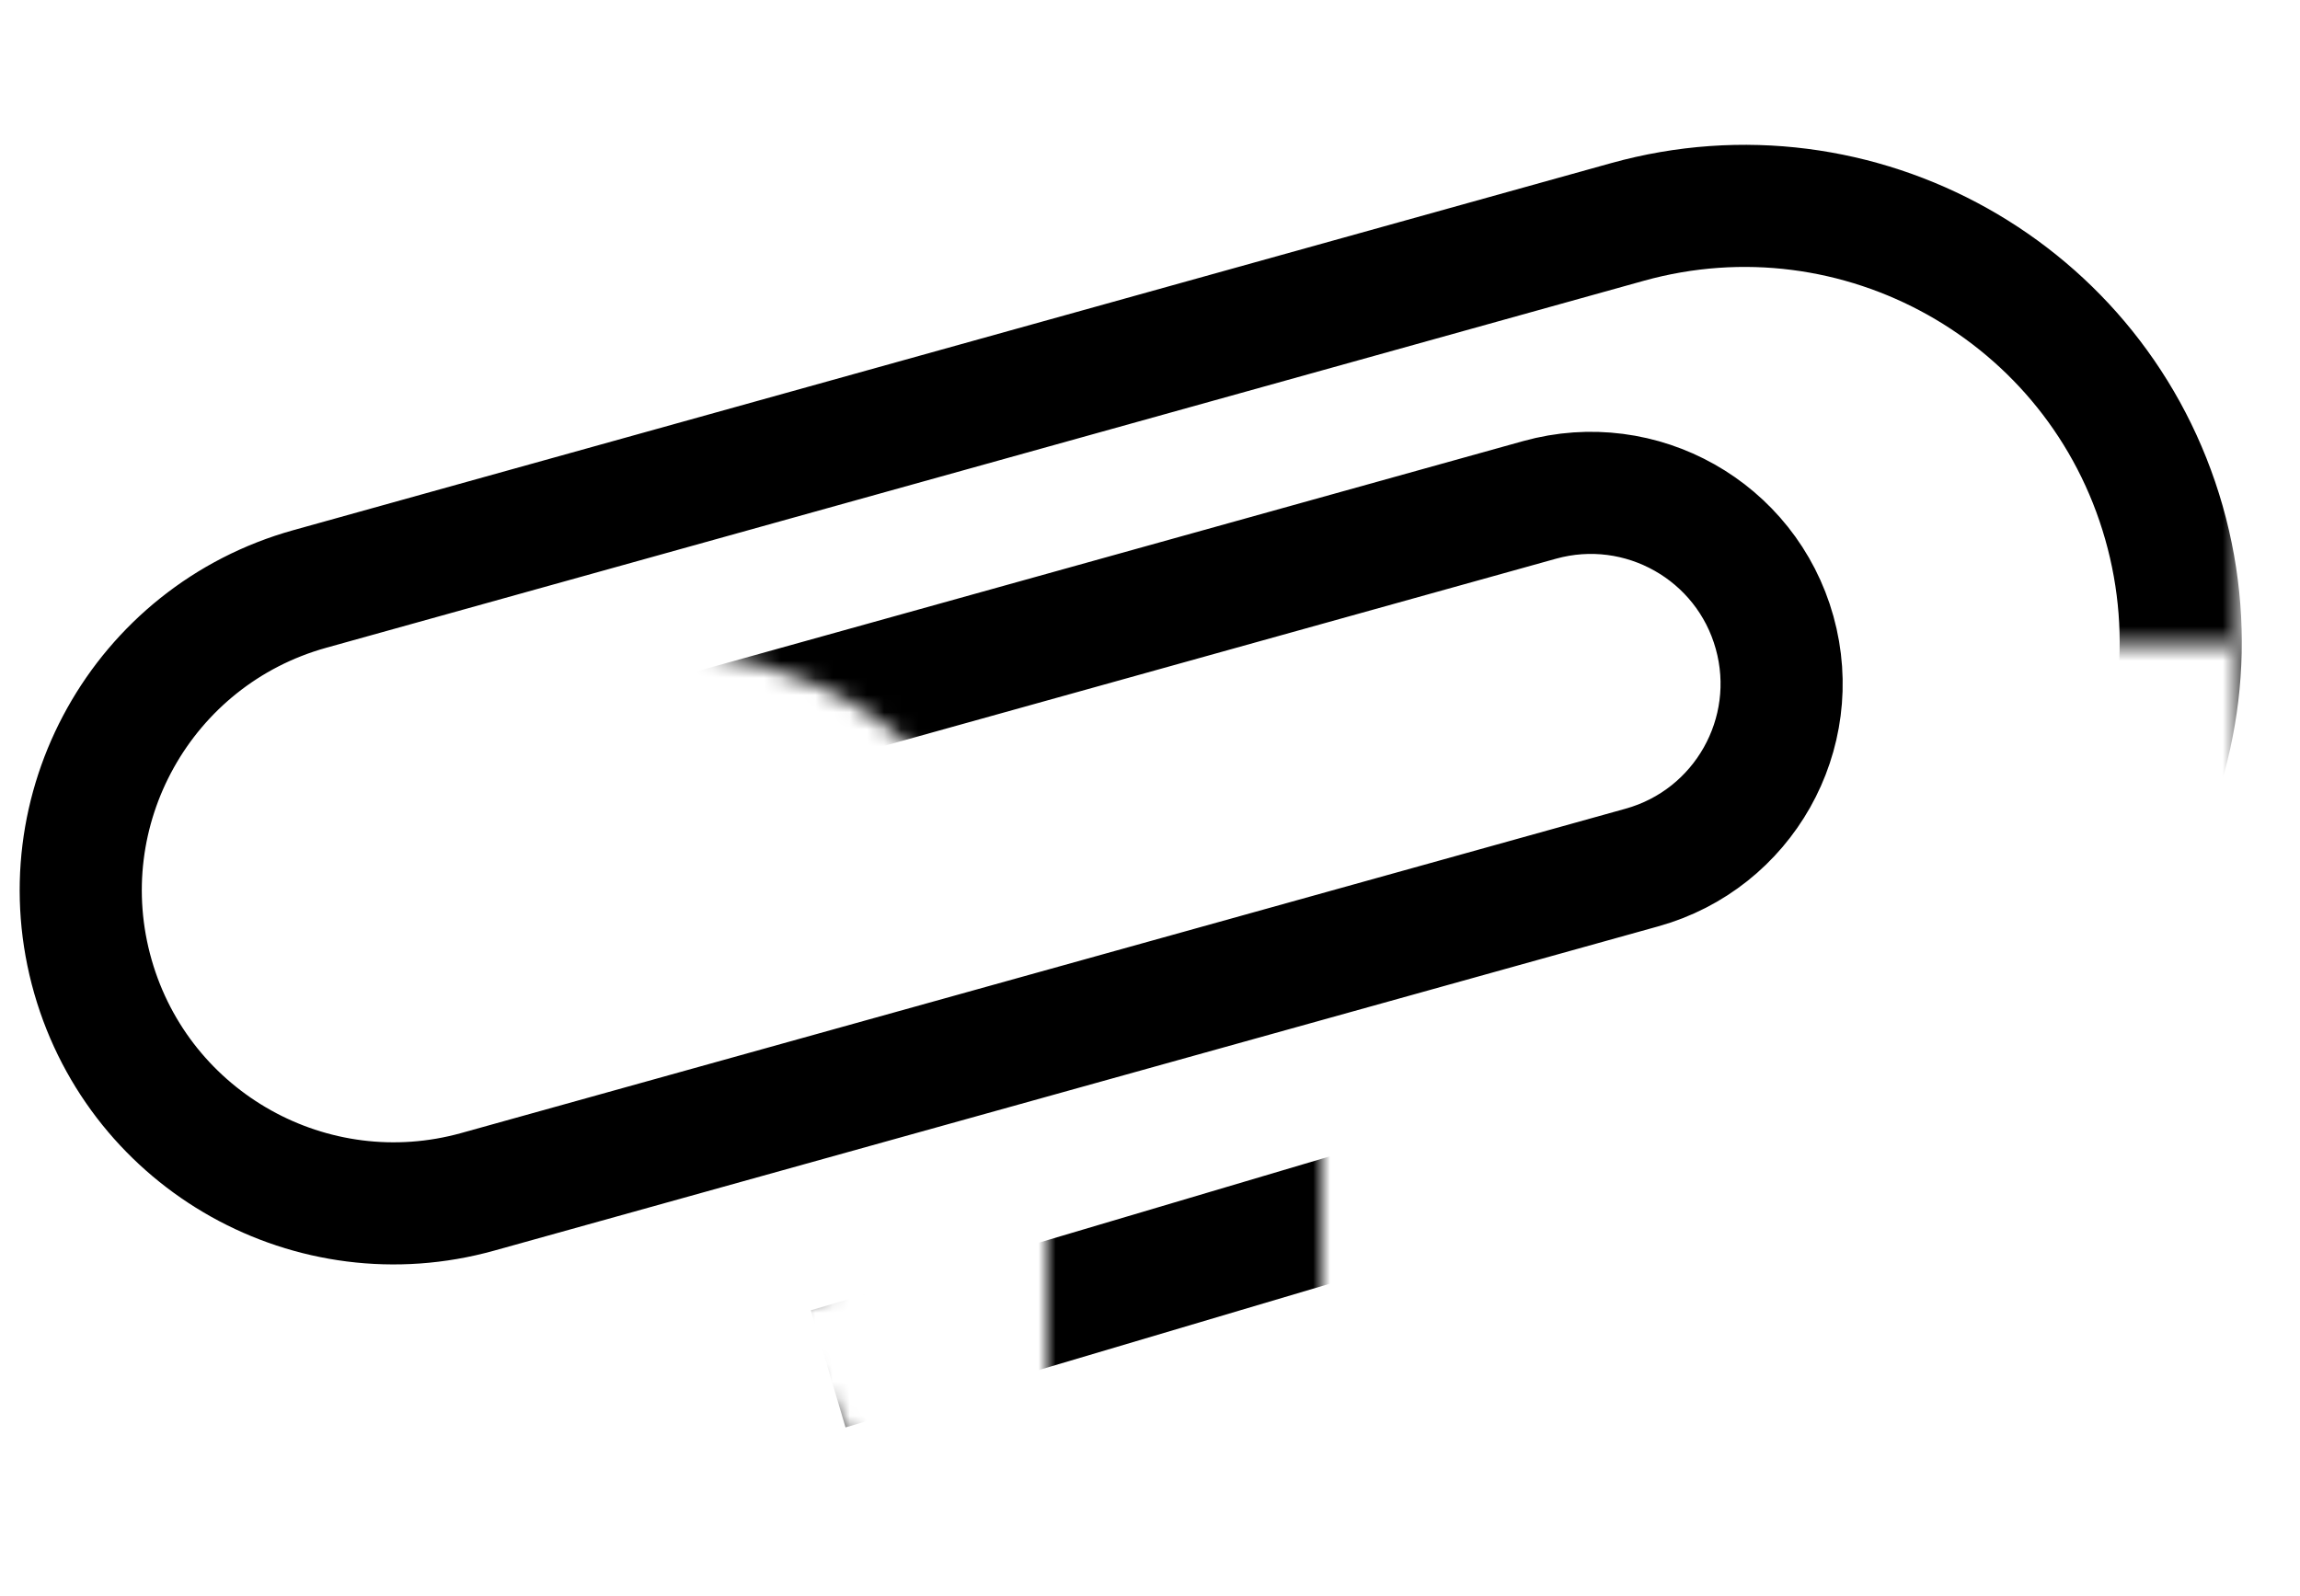 <?xml version="1.0" encoding="UTF-8"?> <svg xmlns="http://www.w3.org/2000/svg" width="134" height="93" viewBox="0 0 134 93" fill="none"><mask id="mask0_103_1470" style="mask-type:alpha" maskUnits="userSpaceOnUse" x="-2" y="1" width="140" height="90"><path fill-rule="evenodd" clip-rule="evenodd" d="M-1.19 90.63L130.442 90.63L130.442 77.053L137.3 76.993L137.3 37.5L130.442 37.5L130.442 1.689L-1.19 1.689L-1.19 90.63ZM130.442 37.5L118 37.5L110.427 48.708C107.246 53.416 102.498 56.843 97.027 58.378L77 64L77 77.52L130.442 77.053L130.442 37.5ZM61 67.209L61 83.515L52.767 88.852L45.355 76.993L61 67.209ZM33.5 37.5C33.5 37.5 47 36.5 54 44.5C58.629 49.79 61 55.5 61 55.5L33.5 56L33.5 37.5Z" fill="#D9D9D9" style="fill:#D9D9D9;fill:color(display-p3 0.851 0.851 0.851);fill-opacity:1;"></path></mask><g mask="url(#mask0_103_1470)"><g filter="url(#filter0_bii_103_1470)"><path d="M38.297 42.582L89.846 28.22C95.761 26.572 101.892 30.031 103.54 35.946V35.946C105.187 41.861 101.728 47.991 95.814 49.639L27.985 68.536C18.341 71.223 8.334 65.631 5.569 56.009V56.009C2.772 46.275 8.443 36.127 18.2 33.409L94.964 12.025C108.428 8.275 122.393 16.101 126.223 29.542V29.542C130.04 42.936 122.364 56.907 109.012 60.868L48.401 78.852" stroke="#FF9E00" stroke-opacity="0.2" style="stroke:#FF9E00;stroke:color(display-p3 1 0.62 0);stroke-opacity:0.2;" stroke-width="7.115"></path></g></g><defs><filter id="filter0_bii_103_1470" x="-4.762" y="1.471" width="141.58" height="86.85" filterUnits="userSpaceOnUse" color-interpolation-filters="sRGB"><feFlood flood-opacity="0" result="BackgroundImageFix"></feFlood><feGaussianBlur in="BackgroundImageFix" stdDeviation="3.029"></feGaussianBlur><feComposite in2="SourceAlpha" operator="in" result="effect1_backgroundBlur_103_1470"></feComposite><feBlend mode="normal" in="SourceGraphic" in2="effect1_backgroundBlur_103_1470" result="shape"></feBlend><feColorMatrix in="SourceAlpha" type="matrix" values="0 0 0 0 0 0 0 0 0 0 0 0 0 0 0 0 0 0 127 0" result="hardAlpha"></feColorMatrix><feOffset dy="0.606"></feOffset><feGaussianBlur stdDeviation="0.682"></feGaussianBlur><feComposite in2="hardAlpha" operator="arithmetic" k2="-1" k3="1"></feComposite><feColorMatrix type="matrix" values="0 0 0 0 1 0 0 0 0 1 0 0 0 0 1 0 0 0 0.09 0"></feColorMatrix><feBlend mode="normal" in2="shape" result="effect2_innerShadow_103_1470"></feBlend><feColorMatrix in="SourceAlpha" type="matrix" values="0 0 0 0 0 0 0 0 0 0 0 0 0 0 0 0 0 0 127 0" result="hardAlpha"></feColorMatrix><feOffset dx="-0.151" dy="0.303"></feOffset><feGaussianBlur stdDeviation="0.303"></feGaussianBlur><feComposite in2="hardAlpha" operator="arithmetic" k2="-1" k3="1"></feComposite><feColorMatrix type="matrix" values="0 0 0 0 1 0 0 0 0 1 0 0 0 0 1 0 0 0 0.35 0"></feColorMatrix><feBlend mode="normal" in2="effect2_innerShadow_103_1470" result="effect3_innerShadow_103_1470"></feBlend></filter></defs></svg> 